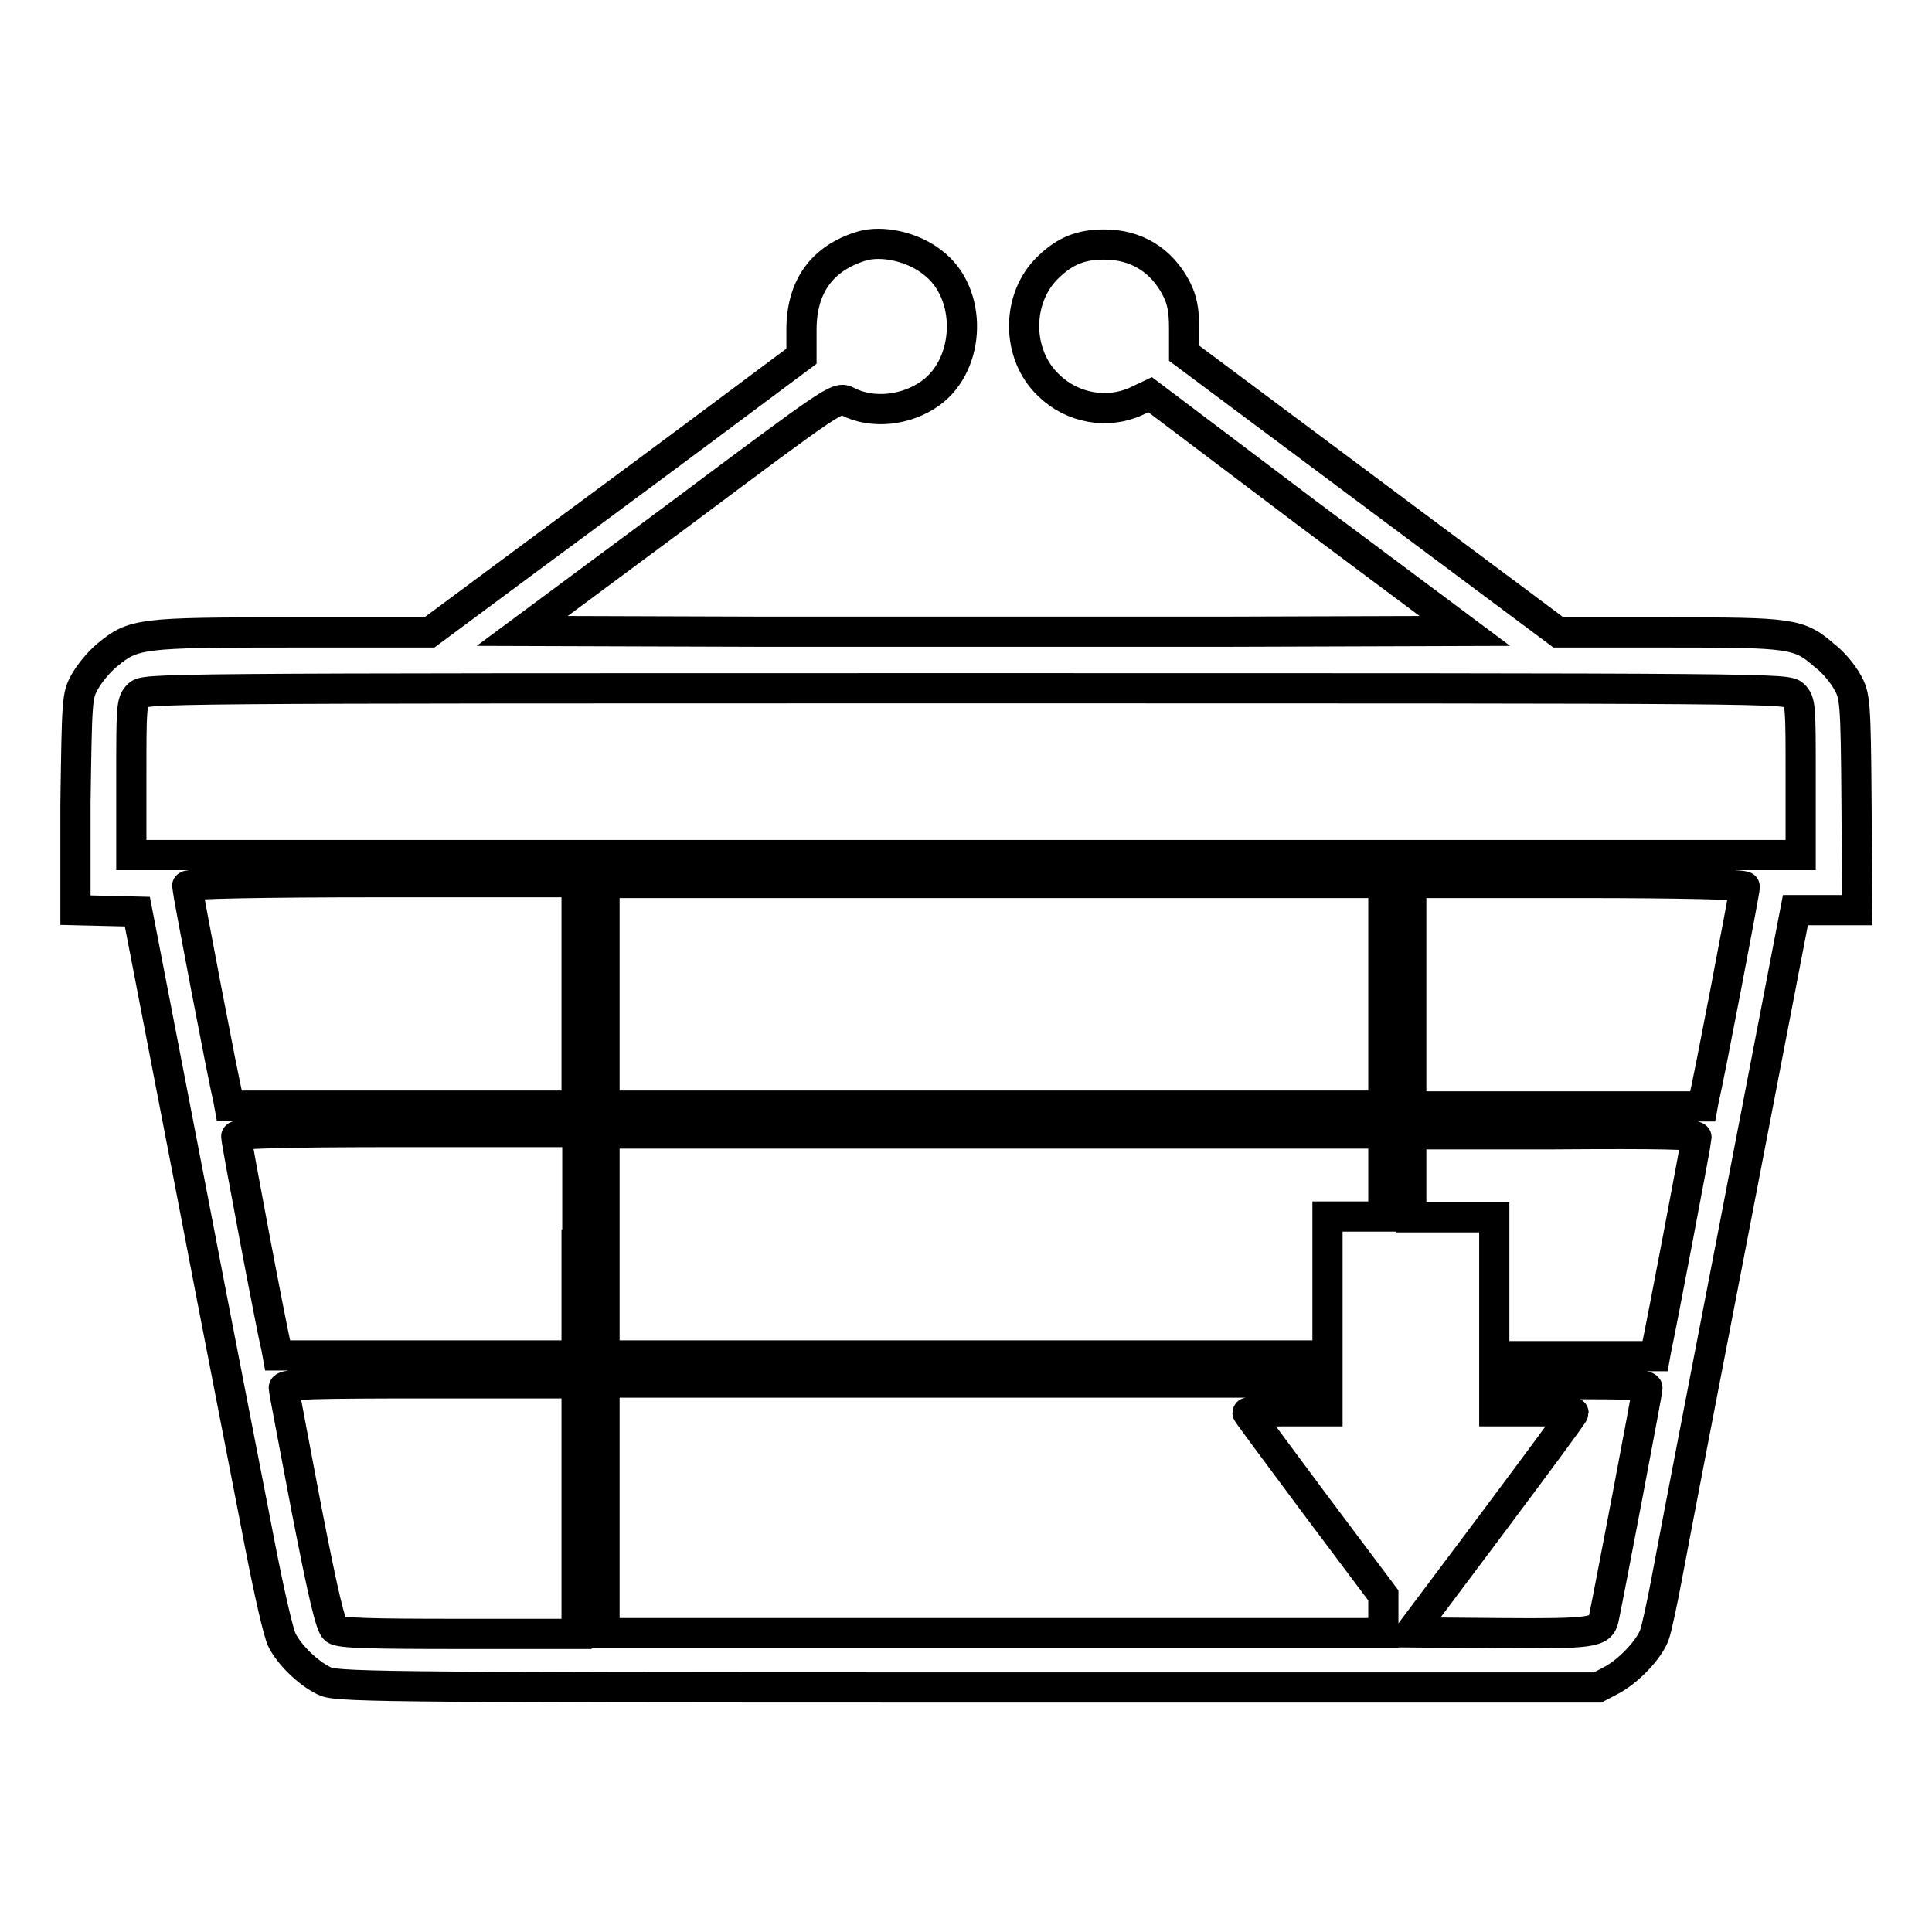 <?xml version="1.0" encoding="utf-8"?>
<!-- Svg Vector Icons : http://www.onlinewebfonts.com/icon -->
<!DOCTYPE svg PUBLIC "-//W3C//DTD SVG 1.1//EN" "http://www.w3.org/Graphics/SVG/1.1/DTD/svg11.dtd">
<svg version="1.1" xmlns="http://www.w3.org/2000/svg" xmlns:xlink="http://www.w3.org/1999/xlink" x="0px" y="0px" viewBox="0 0 256 256" enable-background="new 0 0 256 256" xml:space="preserve">
<g><g><g><path stroke-width="4" fill-opacity="0" stroke="#000000"  d="M114.2,32.6c-5.3,1.6-8,5.4-8,11.1l0,3.5L94,56.3c-6.7,5-17.8,13.2-24.7,18.3l-12.4,9.2H38.8c-20.2,0-21.1,0.1-24.6,3c-1.1,0.9-2.4,2.5-3,3.6c-1,1.8-1,2.4-1.2,16L10,120.6l4.1,0.1l4.1,0.1l7,36.2c3.8,19.9,8,41.2,9.2,47.5c1.2,6.2,2.5,12,3,12.9c1,1.9,3.3,4.2,5.5,5.3c1.6,0.8,4.6,0.9,85.2,0.9h83.6l1.9-1c2.2-1.2,4.8-3.9,5.6-5.9c0.3-0.8,1.1-4.5,1.8-8.3c0.7-3.8,4.8-25.1,9.1-47.3l7.8-40.5h4.1h4.1l-0.1-14.2c-0.1-13.6-0.2-14.2-1.2-16c-0.6-1.1-1.9-2.7-3-3.5c-3.4-3-4.4-3.1-20.7-3.1h-14.6l-24.8-18.5l-24.8-18.5v-3.3c0-2.5-0.3-3.8-1-5.2c-2-3.9-5.4-5.9-9.6-5.9c-3,0-5.1,0.8-7.3,2.9c-4.4,4.1-4.4,11.7,0,15.8c3.1,3,7.7,3.8,11.5,2.1l1.9-0.9L173.2,68l20.9,15.6l-31.2,0.1c-17.2,0-45.3,0-62.5,0l-31.2-0.1l20.9-15.5c20.6-15.4,20.9-15.6,22.2-14.9c3.3,1.7,7.8,1.2,11-1.1c5.4-3.9,5.6-13.3,0.3-17.3C121,32.7,116.9,31.8,114.2,32.6z M237.7,92.1c0.9,0.9,0.9,1.5,0.9,11.1v10.1H128H17.4v-10.1c0-9.5,0-10.2,0.9-11.1c0.9-0.9,1.5-0.9,109.7-0.9S236.7,91.2,237.7,92.1z M76.4,131.8v14.7h-23h-23l-0.2-1.1c-0.5-1.8-5.4-27.5-5.4-28c0-0.3,9.7-0.5,25.8-0.5h25.8V131.8z M183.3,131.8v14.7h-51.6H80.1v-14.7V117h51.6h51.6V131.8z M231.2,117.5c0,0.5-4.9,26.2-5.4,28l-0.2,1.1h-19.3H187v-14.7V117h22.1C222.8,117,231.2,117.2,231.2,117.5z M76.4,164.9v14.7H56.6H36.8l-0.2-1.1c-0.6-2.3-5.3-27.3-5.3-27.9c0-0.4,4.8-0.6,22.6-0.6h22.6V164.9z M183.3,155.7v5.5h-3.7h-3.7v9.2v9.2H128H80.1v-14.7v-14.7h51.6h51.6V155.7z M224.8,150.7c0,0.5-4.7,25.2-5.3,27.9l-0.2,1.1h-10.6H198v-9.2v-9.2h-5.5H187v-5.5v-5.5h18.9C220.1,150.2,224.8,150.3,224.8,150.7z M76.4,199.9v16.6H60.8c-11.9,0-15.8-0.1-16.4-0.6c-0.6-0.5-1.5-4.2-3.8-16c-1.6-8.5-3-15.7-3-16c0-0.5,3.9-0.6,19.4-0.6h19.4V199.9z M175.9,185.2v1.8h-5.3c-2.9,0-5.3,0.1-5.3,0.2c0,0.1,4.1,5.6,9,12.2l9,12v2.5v2.5h-51.6H80.1v-16.6v-16.6H128h47.9L175.9,185.2L175.9,185.2z M218.3,183.9c0,0.5-5.2,27.8-5.8,30.6c-0.4,1.8-1.5,2-13.8,1.9l-11.8-0.1l10.8-14.4c5.9-7.9,10.8-14.5,10.8-14.7c0-0.1-2.4-0.2-5.3-0.2H198v-1.8v-1.8h10.1C215.8,183.4,218.3,183.5,218.3,183.9z"/></g></g></g>
</svg>